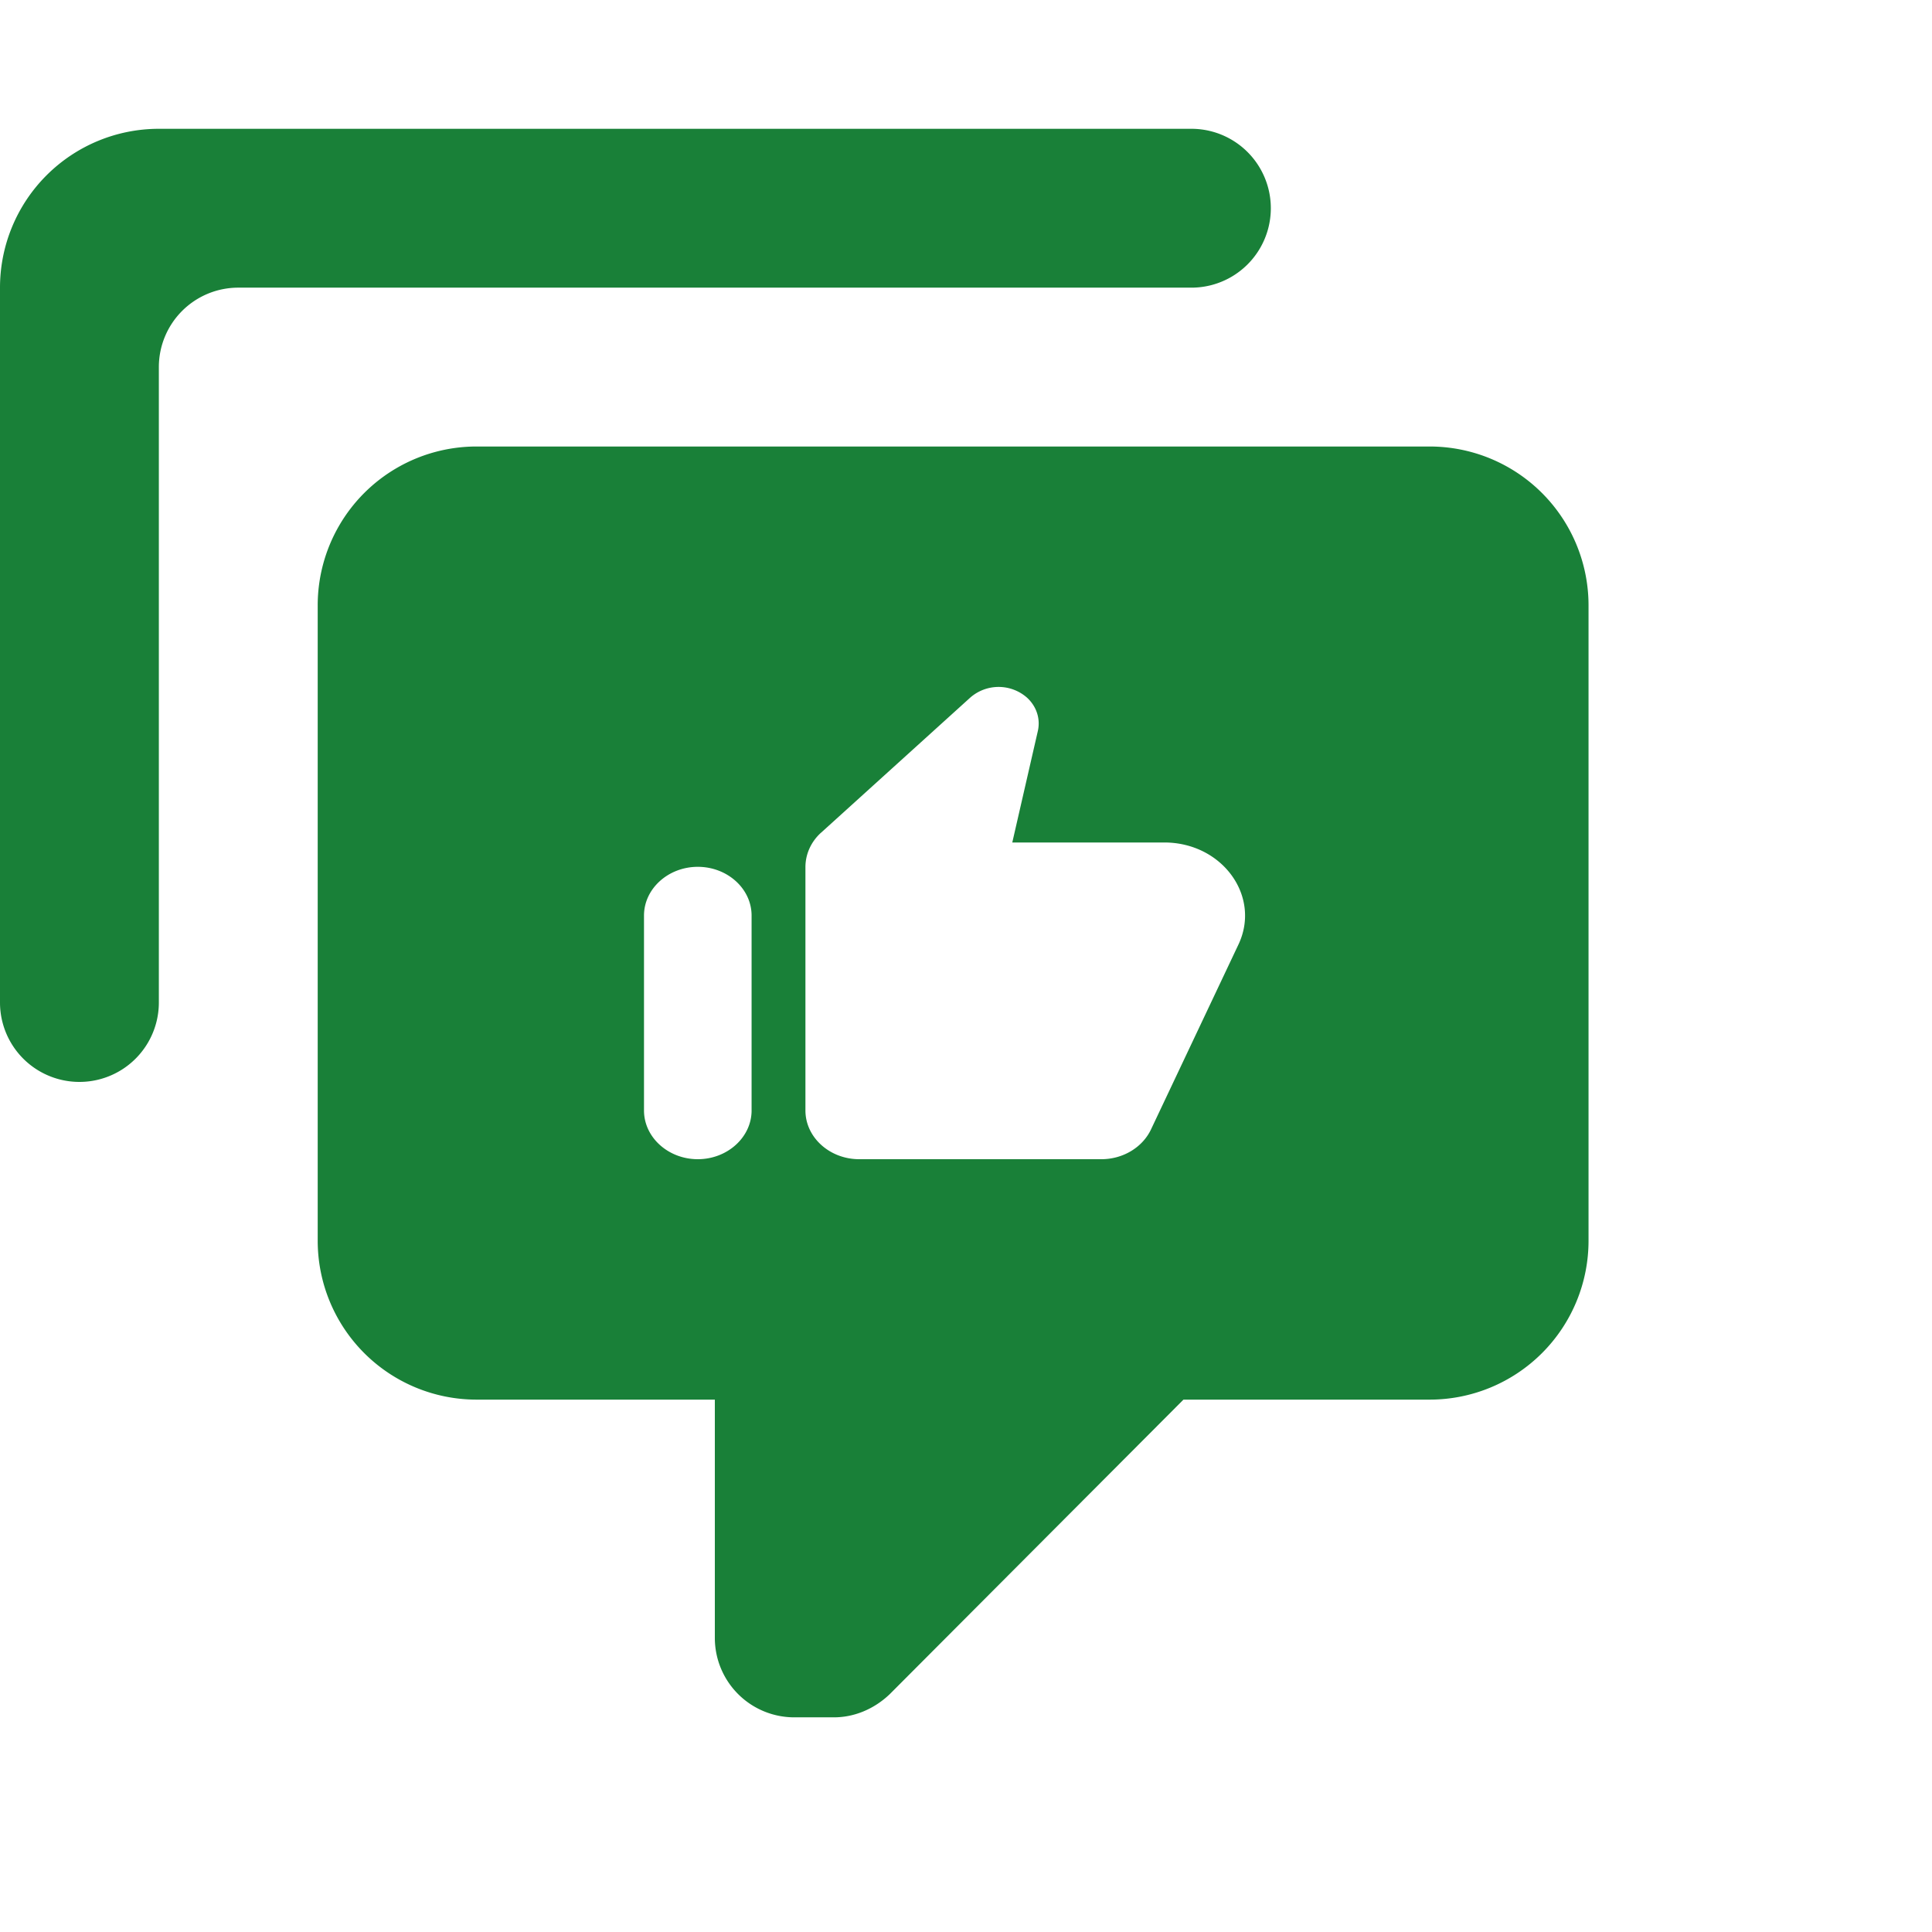 <svg xmlns="http://www.w3.org/2000/svg" width="45" height="45" fill="none"><path fill="#198038" fill-rule="evenodd" d="M16.65 32.6v5.55A1.85 1.85 0 0 0 18.5 40h.925c.462 0 .925-.185 1.295-.536l6.845-6.864H33.3a3.7 3.7 0 0 0 3.7-3.7V14.1a3.7 3.7 0 0 0-3.7-3.7H11.1a3.699 3.699 0 0 0-3.7 3.7v14.8a3.7 3.7 0 0 0 3.7 3.7h5.55zM0 23.35a1.85 1.85 0 0 0 3.7 0V8.55A1.85 1.85 0 0 1 5.55 6.7h22.2a1.85 1.85 0 0 0 0-3.7H3.7A3.7 3.7 0 0 0 0 6.7v16.65zm19.123-3.954 3.472-3.144a1.002 1.002 0 0 1 1.322-.006c.225.204.32.494.257.778l-.596 2.599h3.54c1.348 0 2.257 1.248 1.73 2.372l-2.042 4.318c-.2.415-.652.687-1.153.687h-5.64c-.69 0-1.253-.51-1.253-1.135v-5.67c0-.3.131-.59.363-.8zm-1.617 6.469c0 .624-.564 1.135-1.253 1.135S15 26.49 15 25.865v-4.54c0-.624.564-1.135 1.253-1.135.69 0 1.253.51 1.253 1.135v4.54z" clip-rule="evenodd"/></svg>